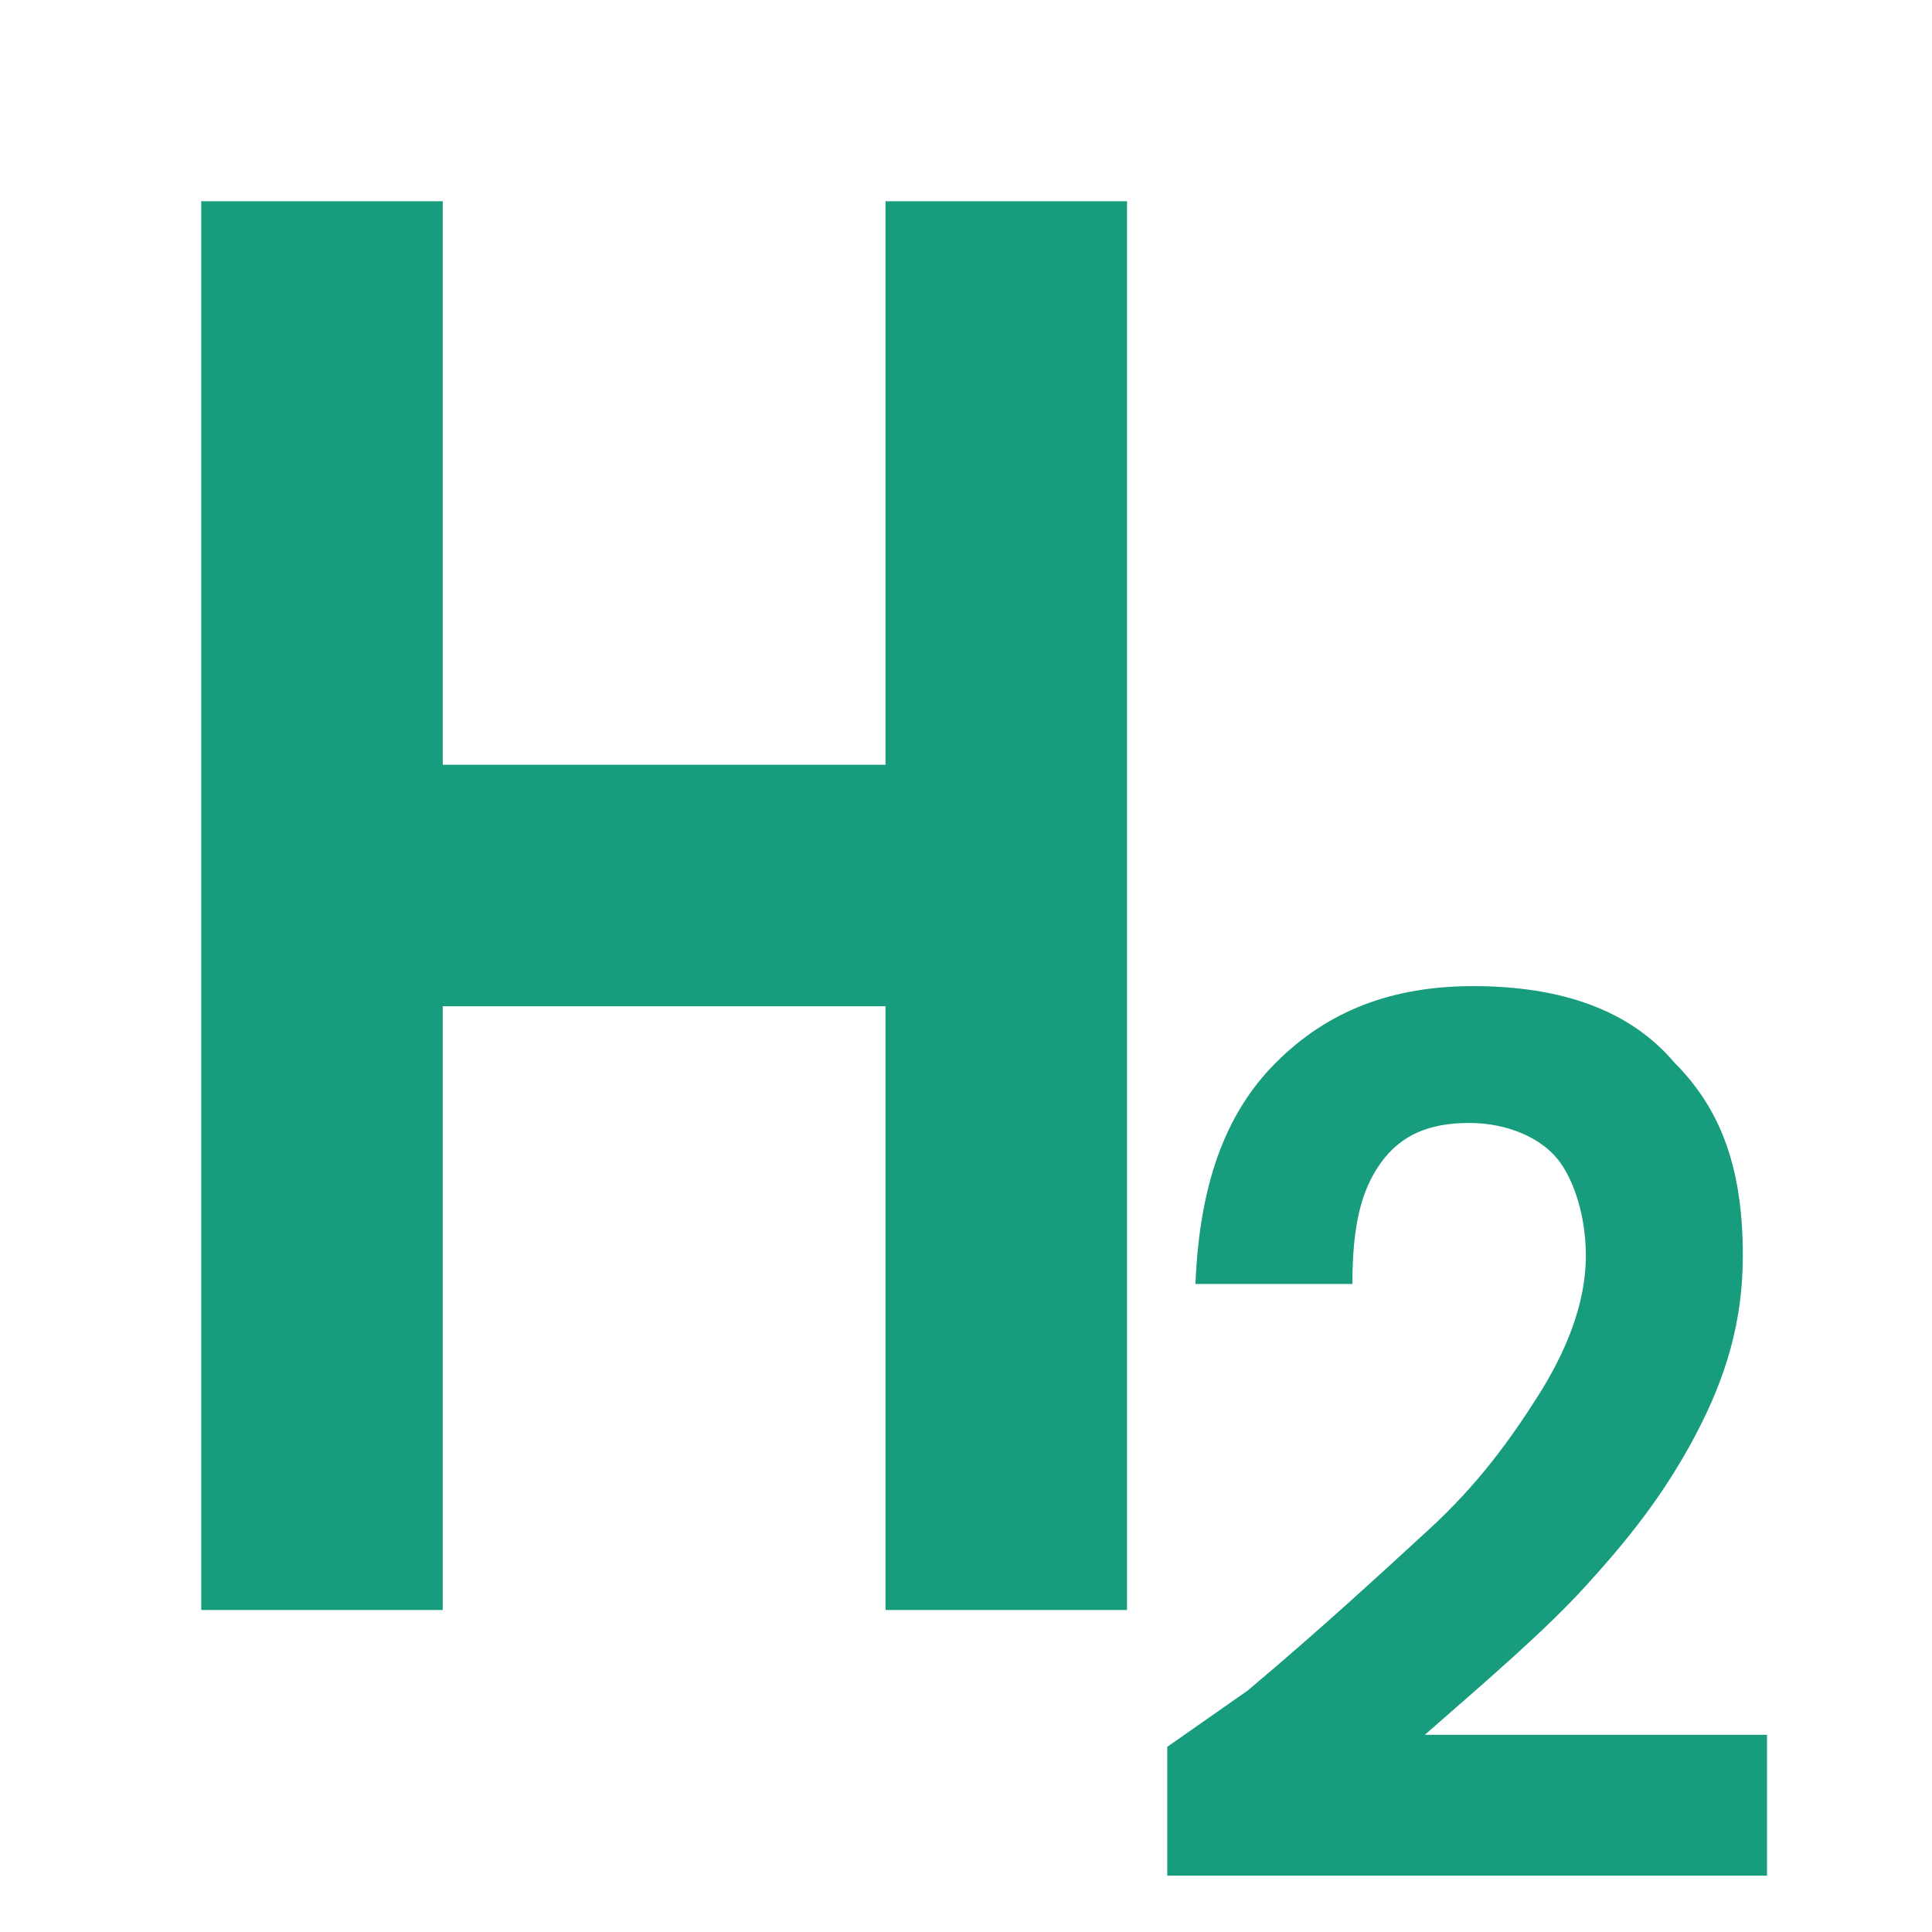 <svg xmlns="http://www.w3.org/2000/svg" viewBox="0 0 48 48">
  <g fill="#179c7d">
    <path d="M28 5v35h-6v-15h-11v15h-6v-35h6v14h11v-14z" />
    <path d="M31 42c1.9-1.6 3.3-2.9 4.5-4s2-2.2 2.7-3.3 1.2-2.3 1.2-3.5c0-1-.3-1.9-.7-2.4s-1.2-.9-2.2-.9-1.7.3-2.2 1-.7 1.6-.7 3h-3.9c.1-2.4.7-4.2 2-5.5s2.9-1.9 4.9-1.9c2.2 0 3.9.6 5 1.9 1.2 1.2 1.7 2.7 1.7 4.8 0 1.6-.4 3-1.2 4.5s-1.7 2.6-2.7 3.7-2.4 2.3-4 3.7h8.5v3.5h-14.9v-3.2z" />
  </g>
</svg>
